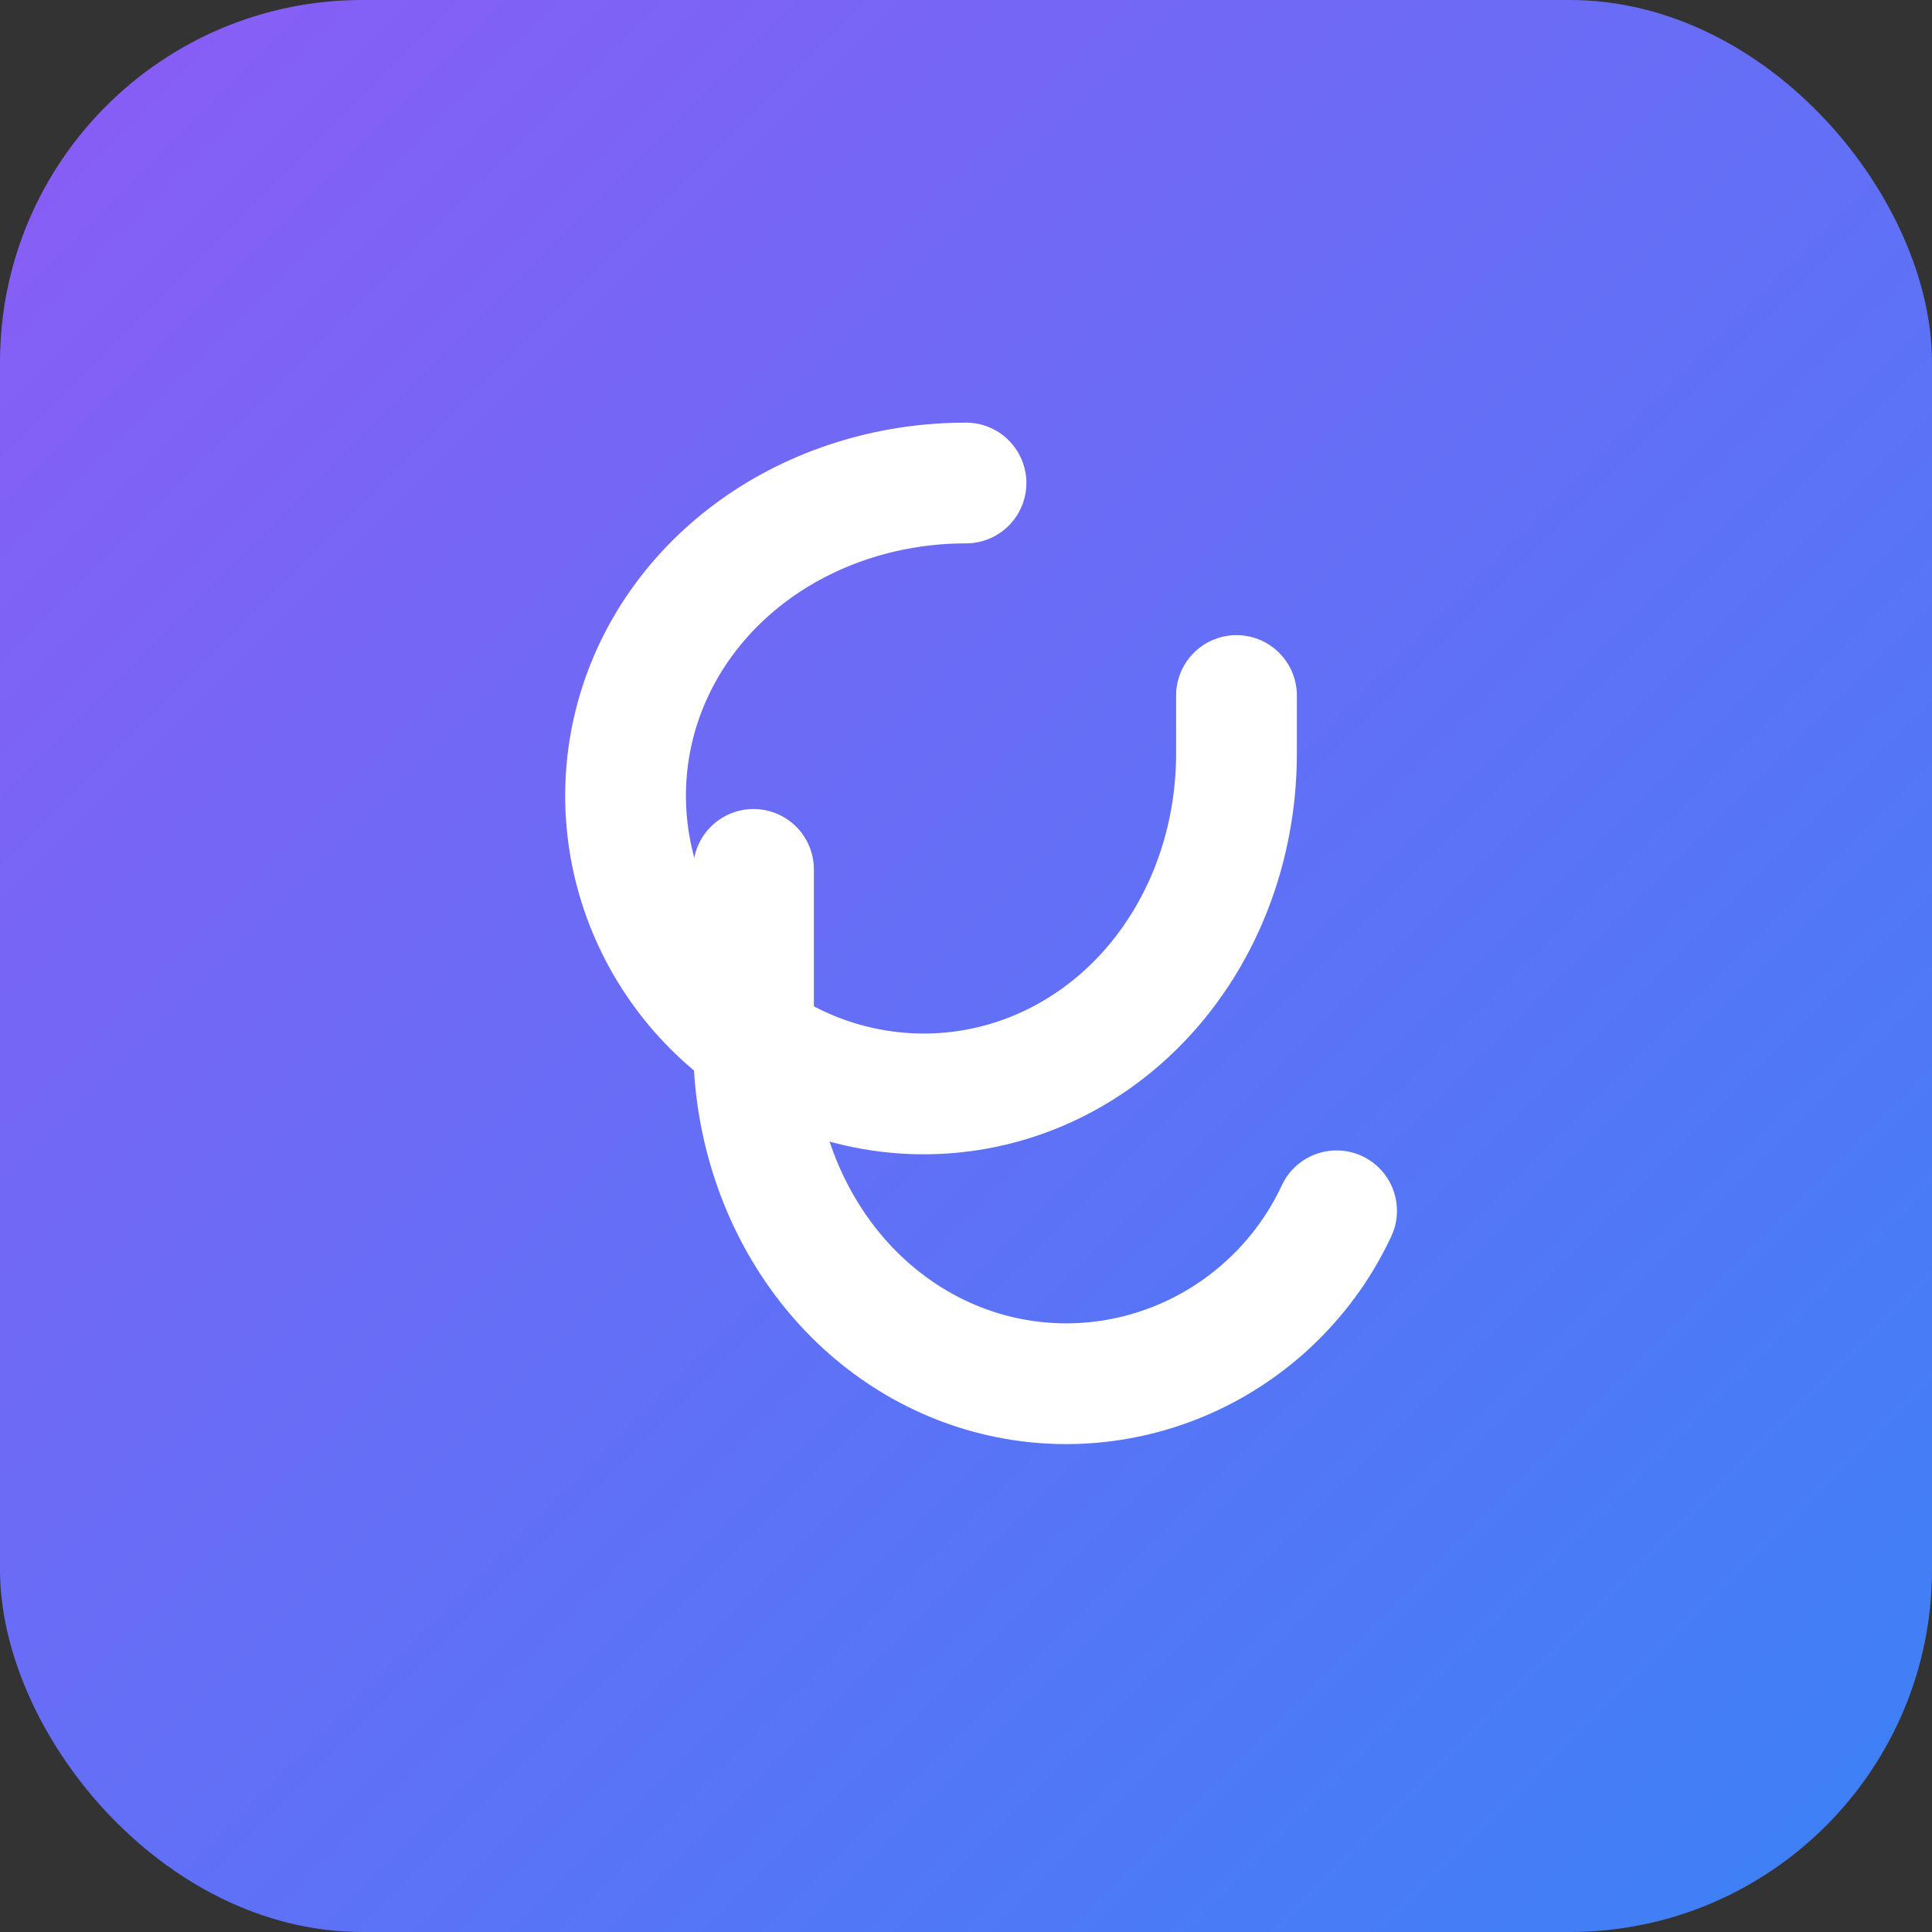 <svg width="64" height="64" viewBox="0 0 64 64" fill="none" xmlns="http://www.w3.org/2000/svg">
<rect x="0" y="0" width="64" height="64" fill="#333333" stroke="none"/>
<rect width="64" height="64" rx="12" fill="url(#paint0_linear_12_2)"/>
<path d="M32 16C29.456 16 27.012 16.77 25.041 18.178C23.07 19.587 21.677 21.559 21.067 23.792C20.457 26.024 20.661 28.396 21.646 30.509C22.63 32.622 24.338 34.33 26.451 35.315C28.565 36.299 30.937 36.503 33.169 35.893C35.401 35.283 37.374 33.891 38.782 31.92C40.191 29.949 40.96 27.505 40.96 24.96L40.96 23.04" stroke="white" stroke-width="4" stroke-linecap="round" stroke-linejoin="round"/>
<path d="M24.961 28.8V34.56C24.961 37.105 25.731 39.549 27.139 41.52C28.548 43.491 30.52 44.883 32.752 45.493C34.985 46.103 37.357 45.899 39.47 44.915C41.583 43.93 43.291 42.222 44.276 40.109" stroke="white" stroke-width="4" stroke-linecap="round" stroke-linejoin="round"/>
<defs>
<linearGradient id="paint0_linear_12_2" x1="0" y1="0" x2="64" y2="64" gradientUnits="userSpaceOnUse">
<stop stop-color="#8B5CF6"/>
<stop offset="1" stop-color="#3B82F6"/>
</linearGradient>
</defs>
</svg>